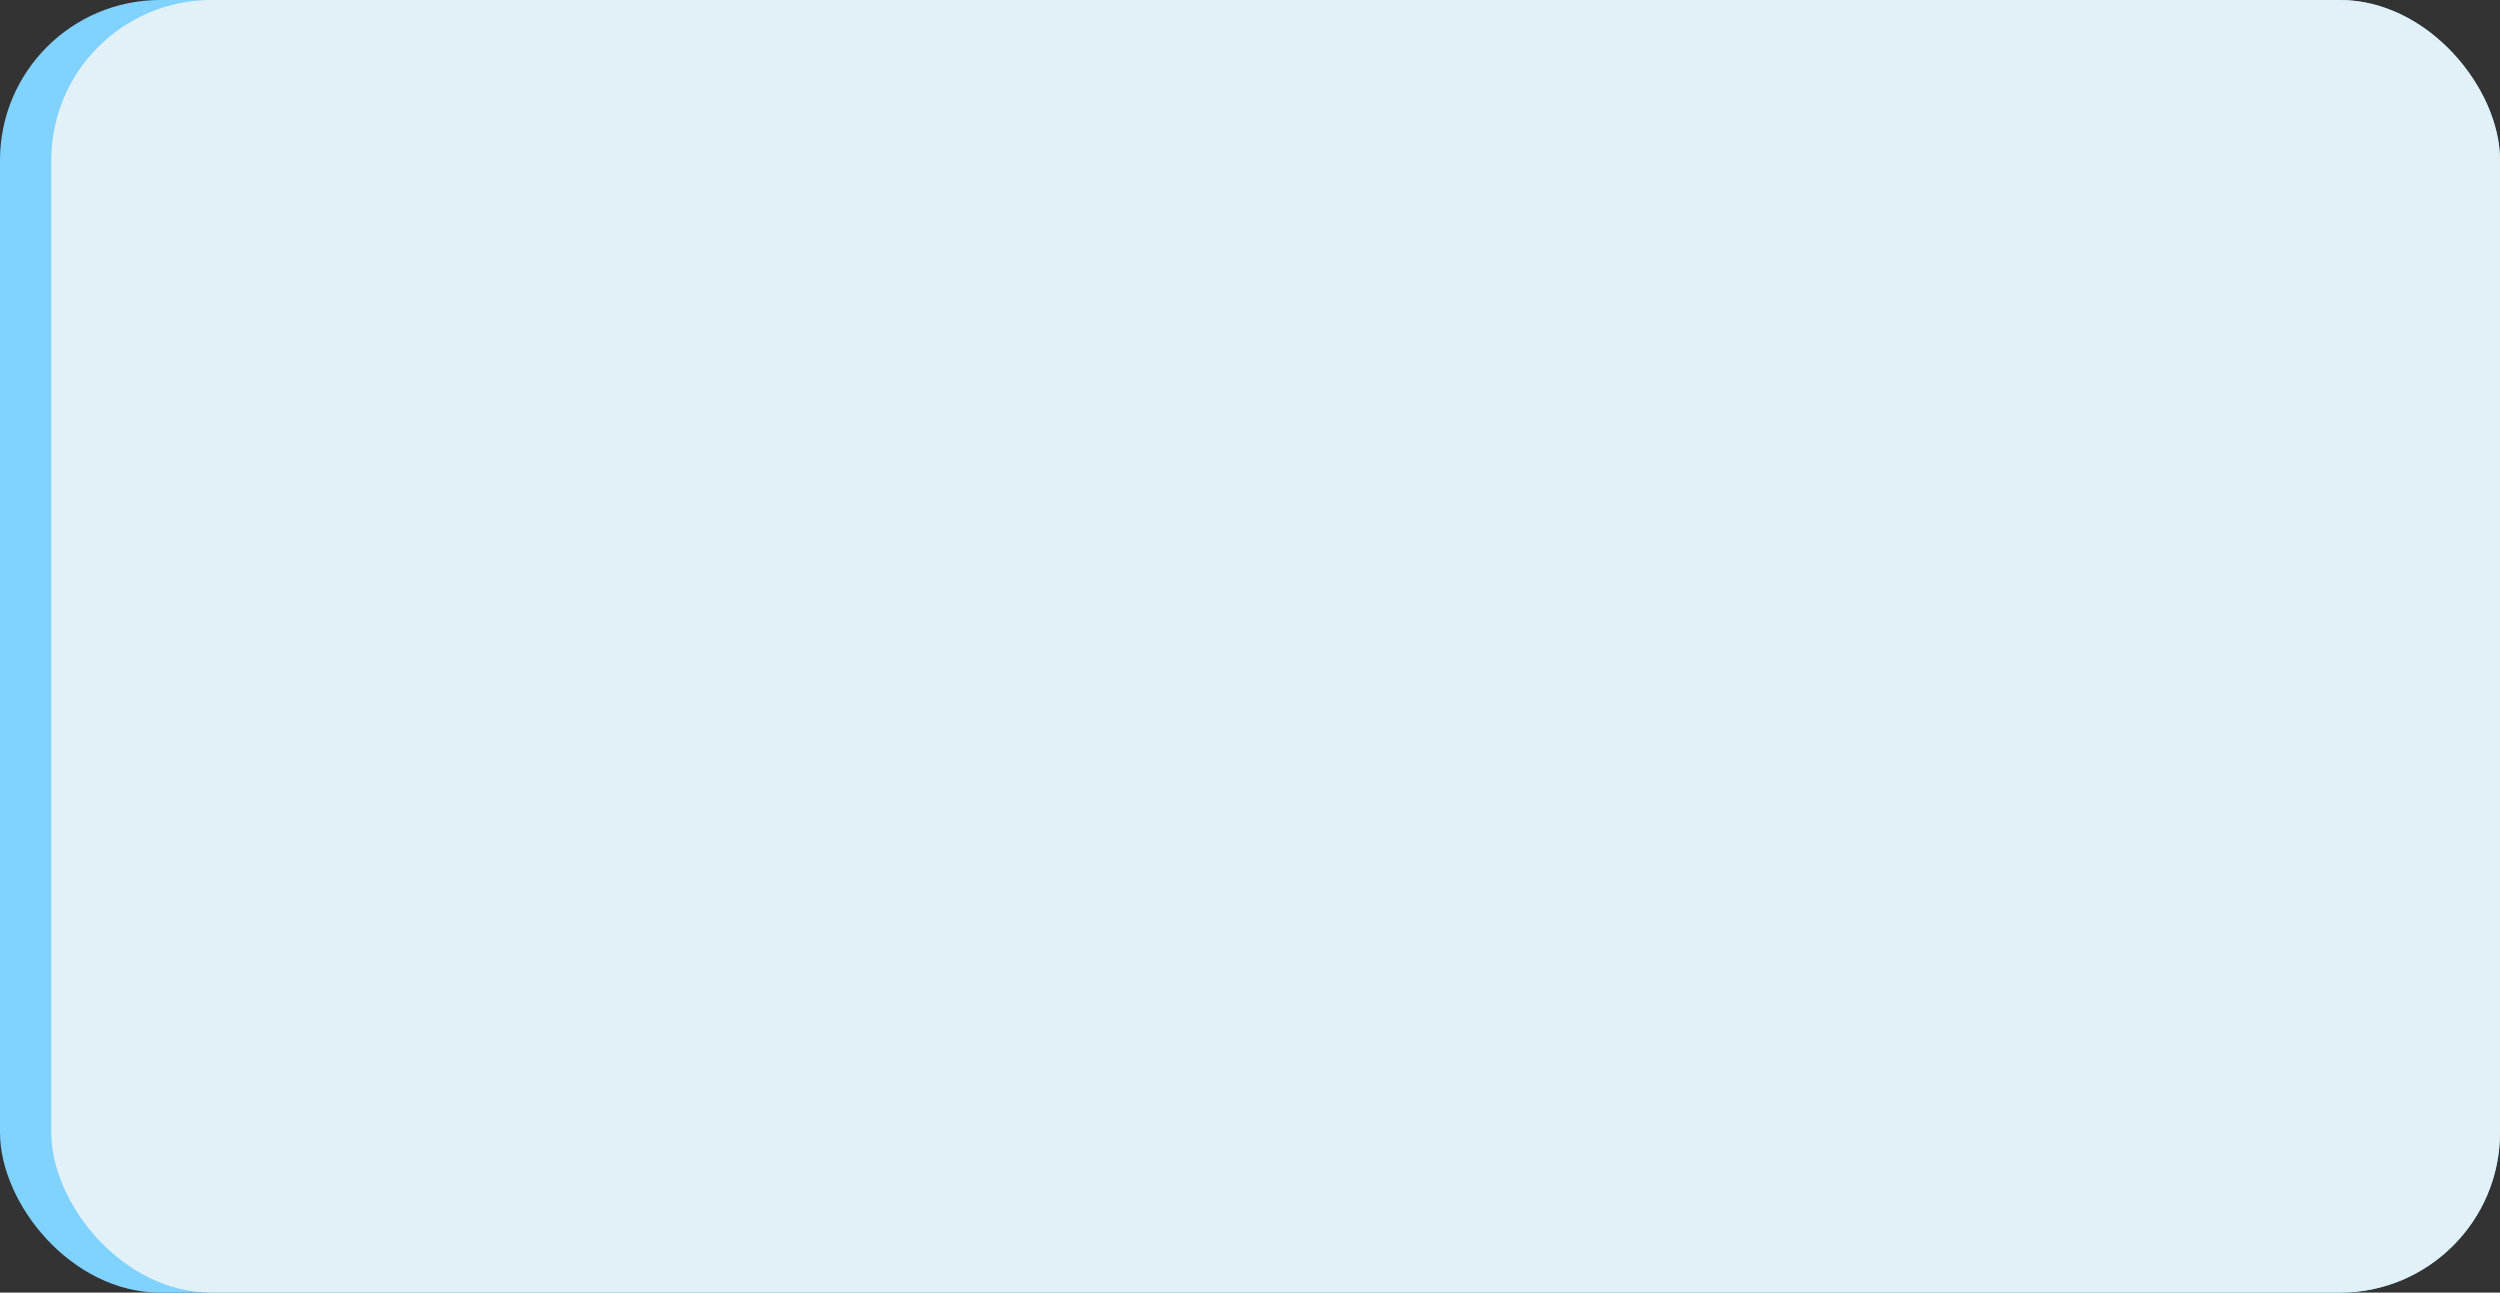 <svg id="Layer_1" data-name="Layer 1" xmlns="http://www.w3.org/2000/svg" viewBox="0 0 841.89 435.3">
  <rect x="0" y="0" width="841.89" height="435.3" fill="#333333" stroke="none"/>
  <defs>
    <style>
      .cls-1 {
        fill: #e2f1f7;
      }

      .cls-1, .cls-2 {
        stroke-width: 0px;
      }

      .cls-2 {
        fill: #80d2ff;
      }
    </style>
  </defs>
  <rect class="cls-2" width="841.89" height="435.3" rx="53.97" ry="53.97"></rect>
  <rect class="cls-1" x="17.26" width="824.63" height="435.3" rx="53.97" ry="53.97"></rect>
</svg>